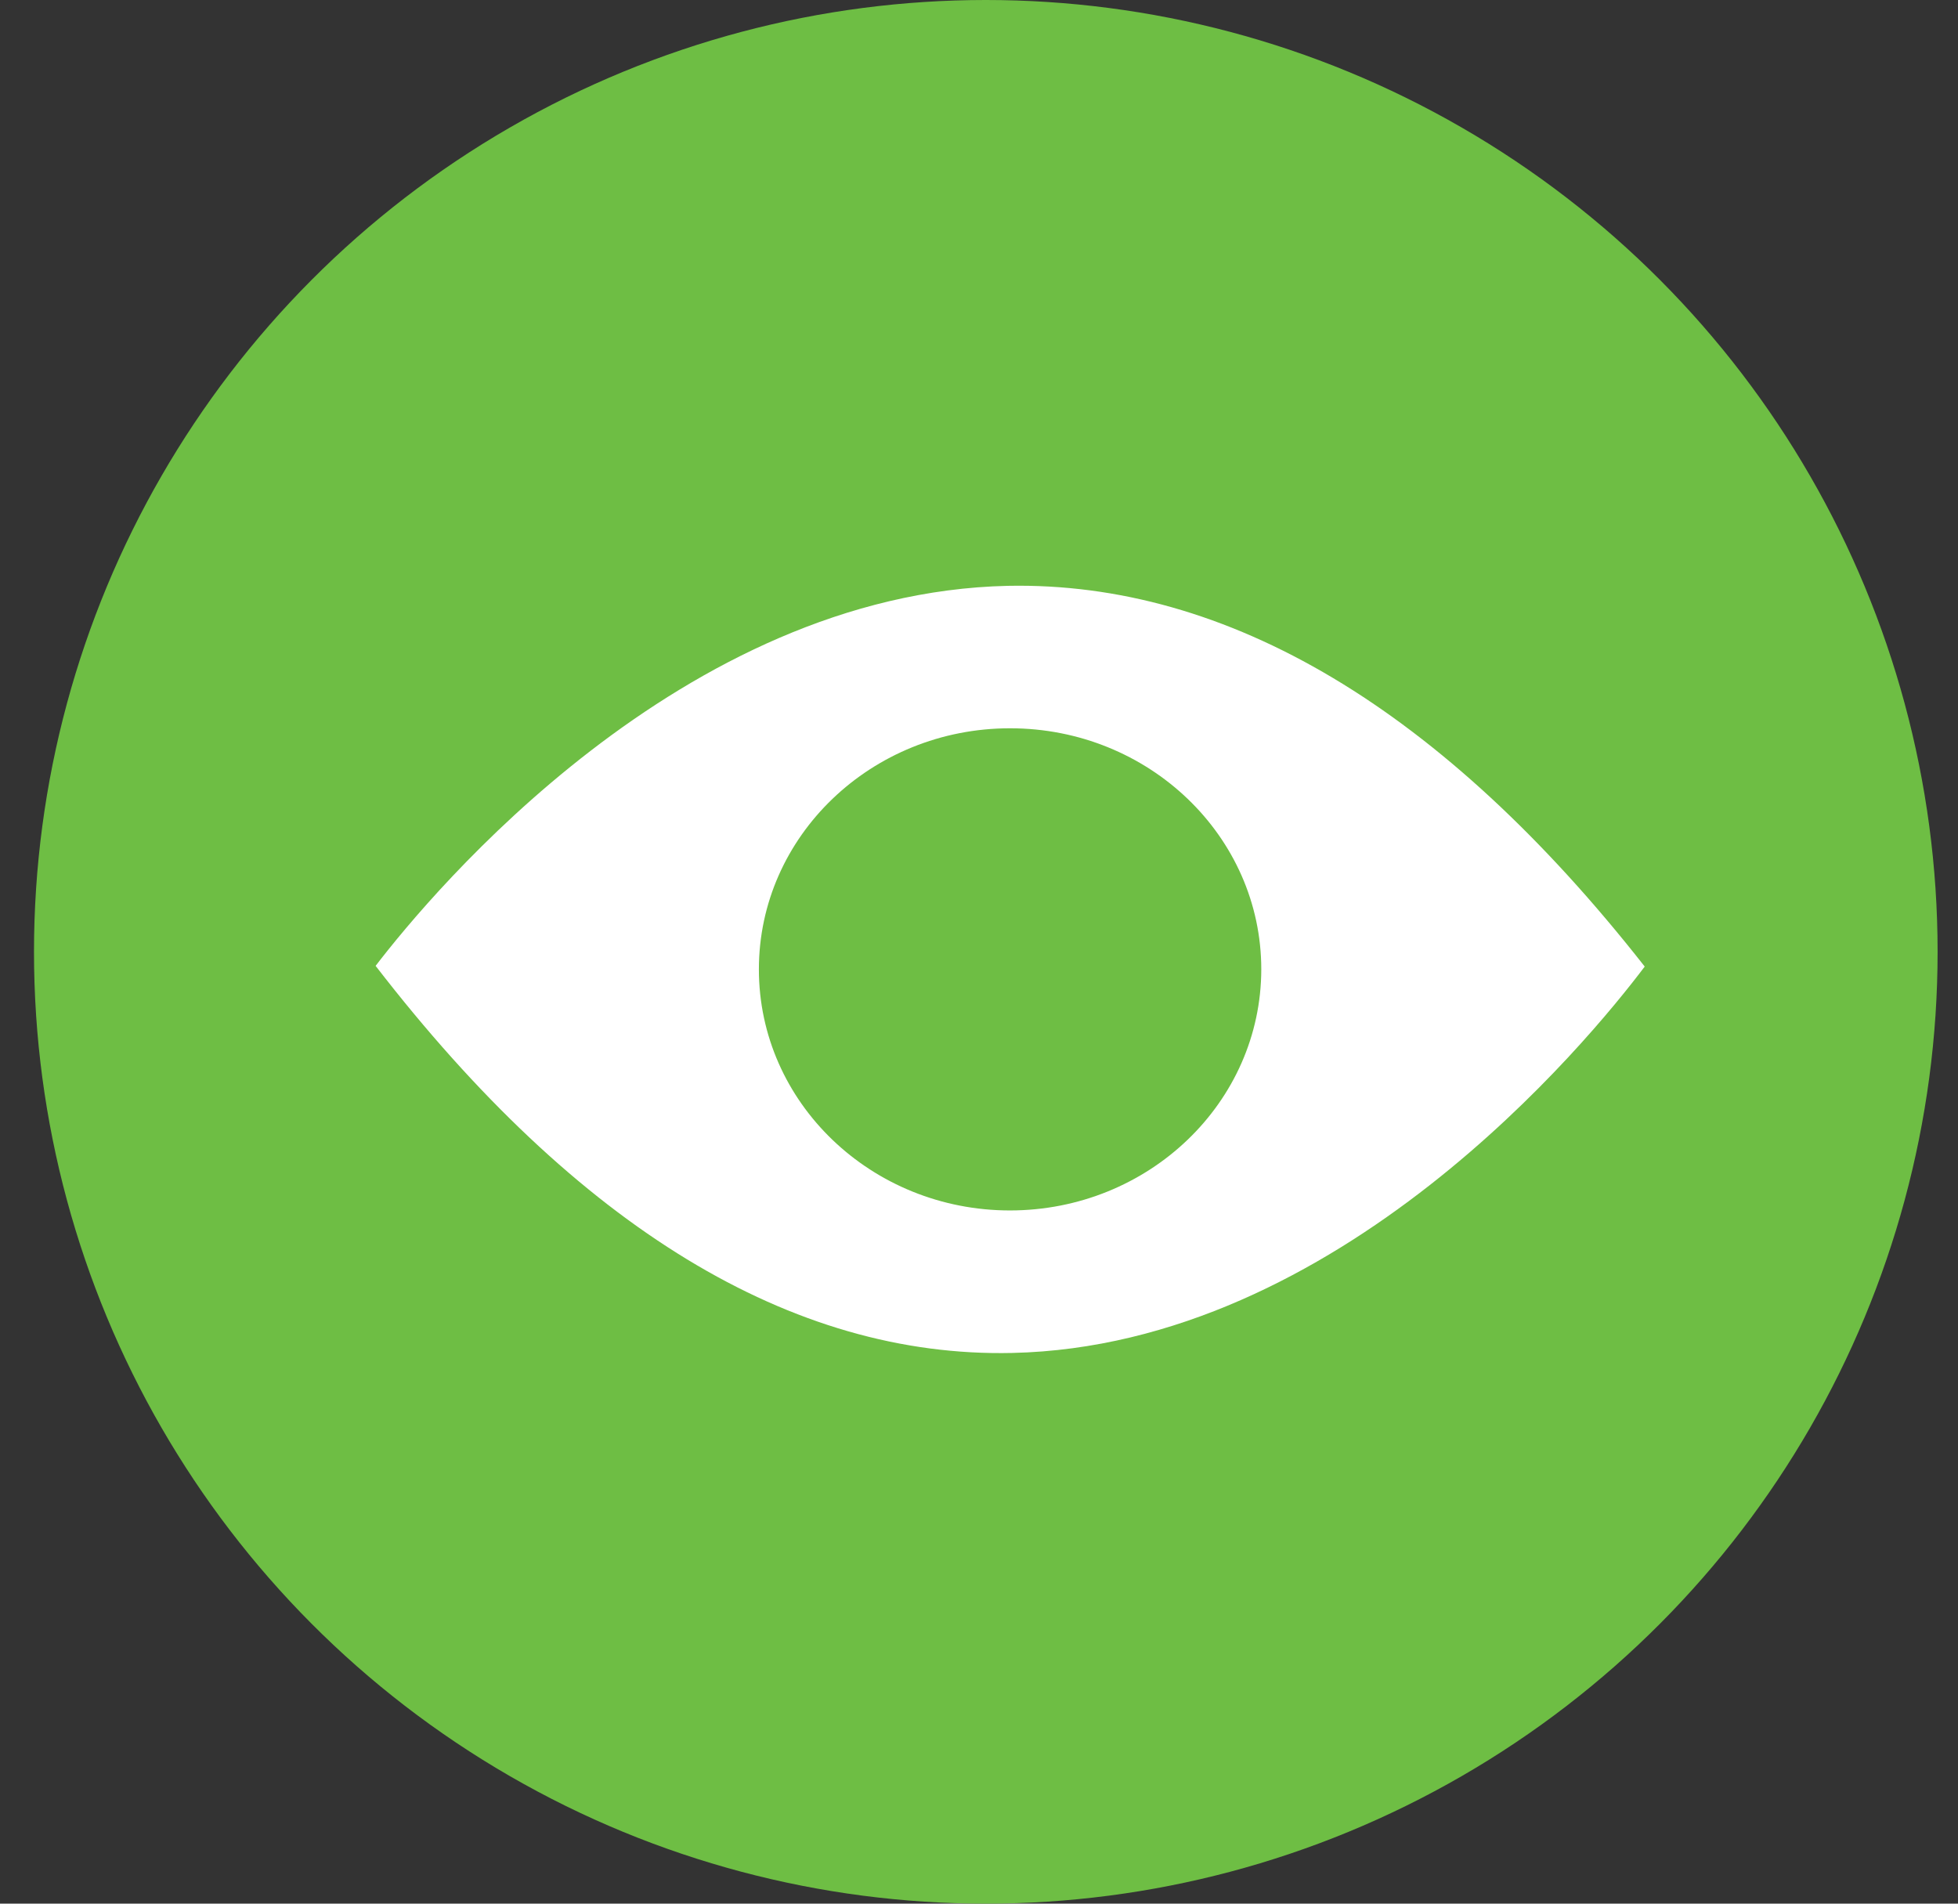 <svg width="36" height="35" viewBox="0 0 36 35" fill="none" xmlns="http://www.w3.org/2000/svg">
<rect x="0" y="0" width="36" height="35" fill="#333333" stroke="none"/>
<circle cx="18.125" cy="17.5" r="17.5" fill="#6EBE44"/>
<path fill-rule="evenodd" clip-rule="evenodd" d="M18.61 24.875C14.565 24.965 10.62 22.57 6.906 17.758C7.952 16.394 12.531 10.904 18.531 10.771C22.576 10.691 26.524 13.036 30.24 17.771C29.198 19.152 24.614 24.742 18.61 24.875ZM13.953 17.822C13.953 20.27 16.021 22.255 18.571 22.255C21.121 22.253 23.187 20.269 23.19 17.822C23.19 15.374 21.122 13.39 18.571 13.39C16.021 13.39 13.953 15.374 13.953 17.822Z" fill="white"/>
</svg>
